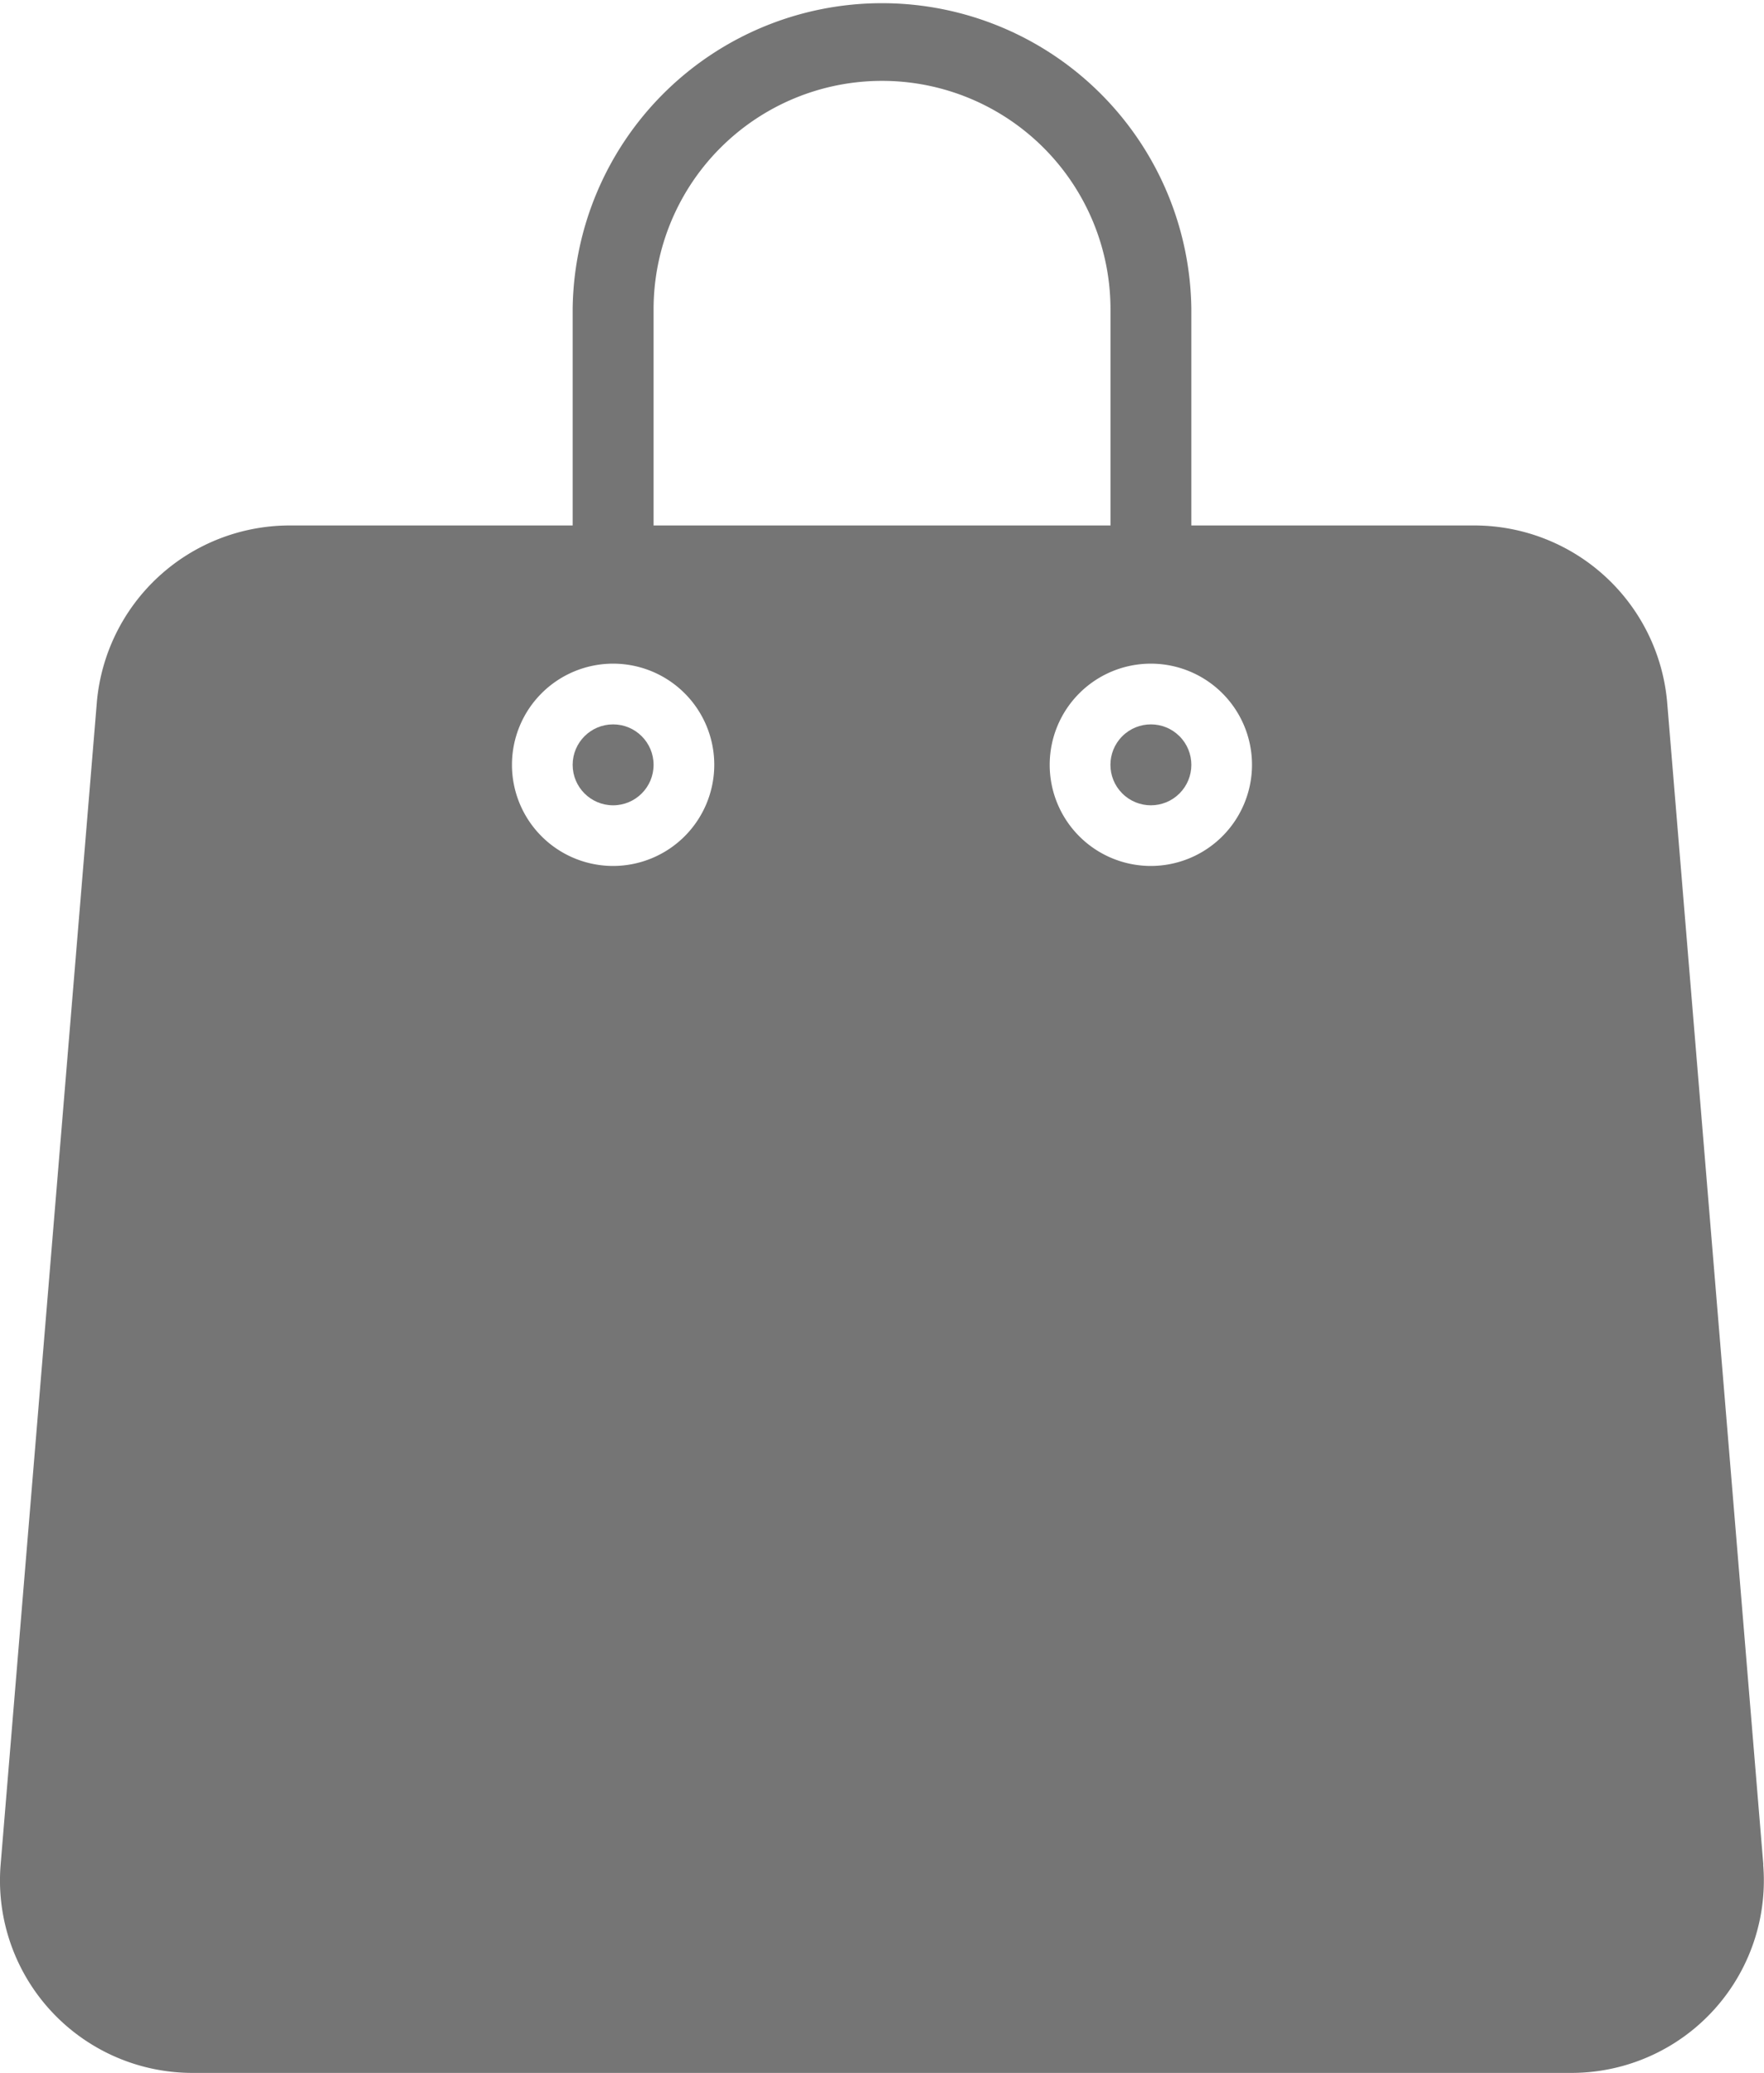 <svg xmlns="http://www.w3.org/2000/svg" viewBox="0 0 525.79 617.88"><defs><style>.cls-1{fill:#757575;}</style></defs><g id="Calque_2" data-name="Calque 2"><g id="_ëîé_1" data-name="‘ëîé_1"><circle class="cls-1" cx="343.04" cy="227.98" r="12.06" transform="translate(-60.73 309.34) rotate(-45)"/><circle class="cls-1" cx="182.75" cy="227.98" r="12.06"/><path class="cls-1" d="M525.59,555.78l-28.67-346.5a57.71,57.71,0,0,0-57.18-52.65H355.1V92.2a92.21,92.21,0,0,0-184.41,0v64.43H86.05a57.71,57.71,0,0,0-57.18,52.65L.19,555.78a57.37,57.37,0,0,0,57.18,62.1h411a57.35,57.35,0,0,0,57.18-62.1ZM194.81,92.2A68.09,68.09,0,0,1,331,92.2v64.43H194.81ZM182.75,258.12A30.15,30.15,0,1,1,212.9,228,30.18,30.18,0,0,1,182.75,258.12Zm160.29,0A30.15,30.15,0,1,1,373.18,228,30.18,30.18,0,0,1,343,258.12Z"/></g></g></svg>